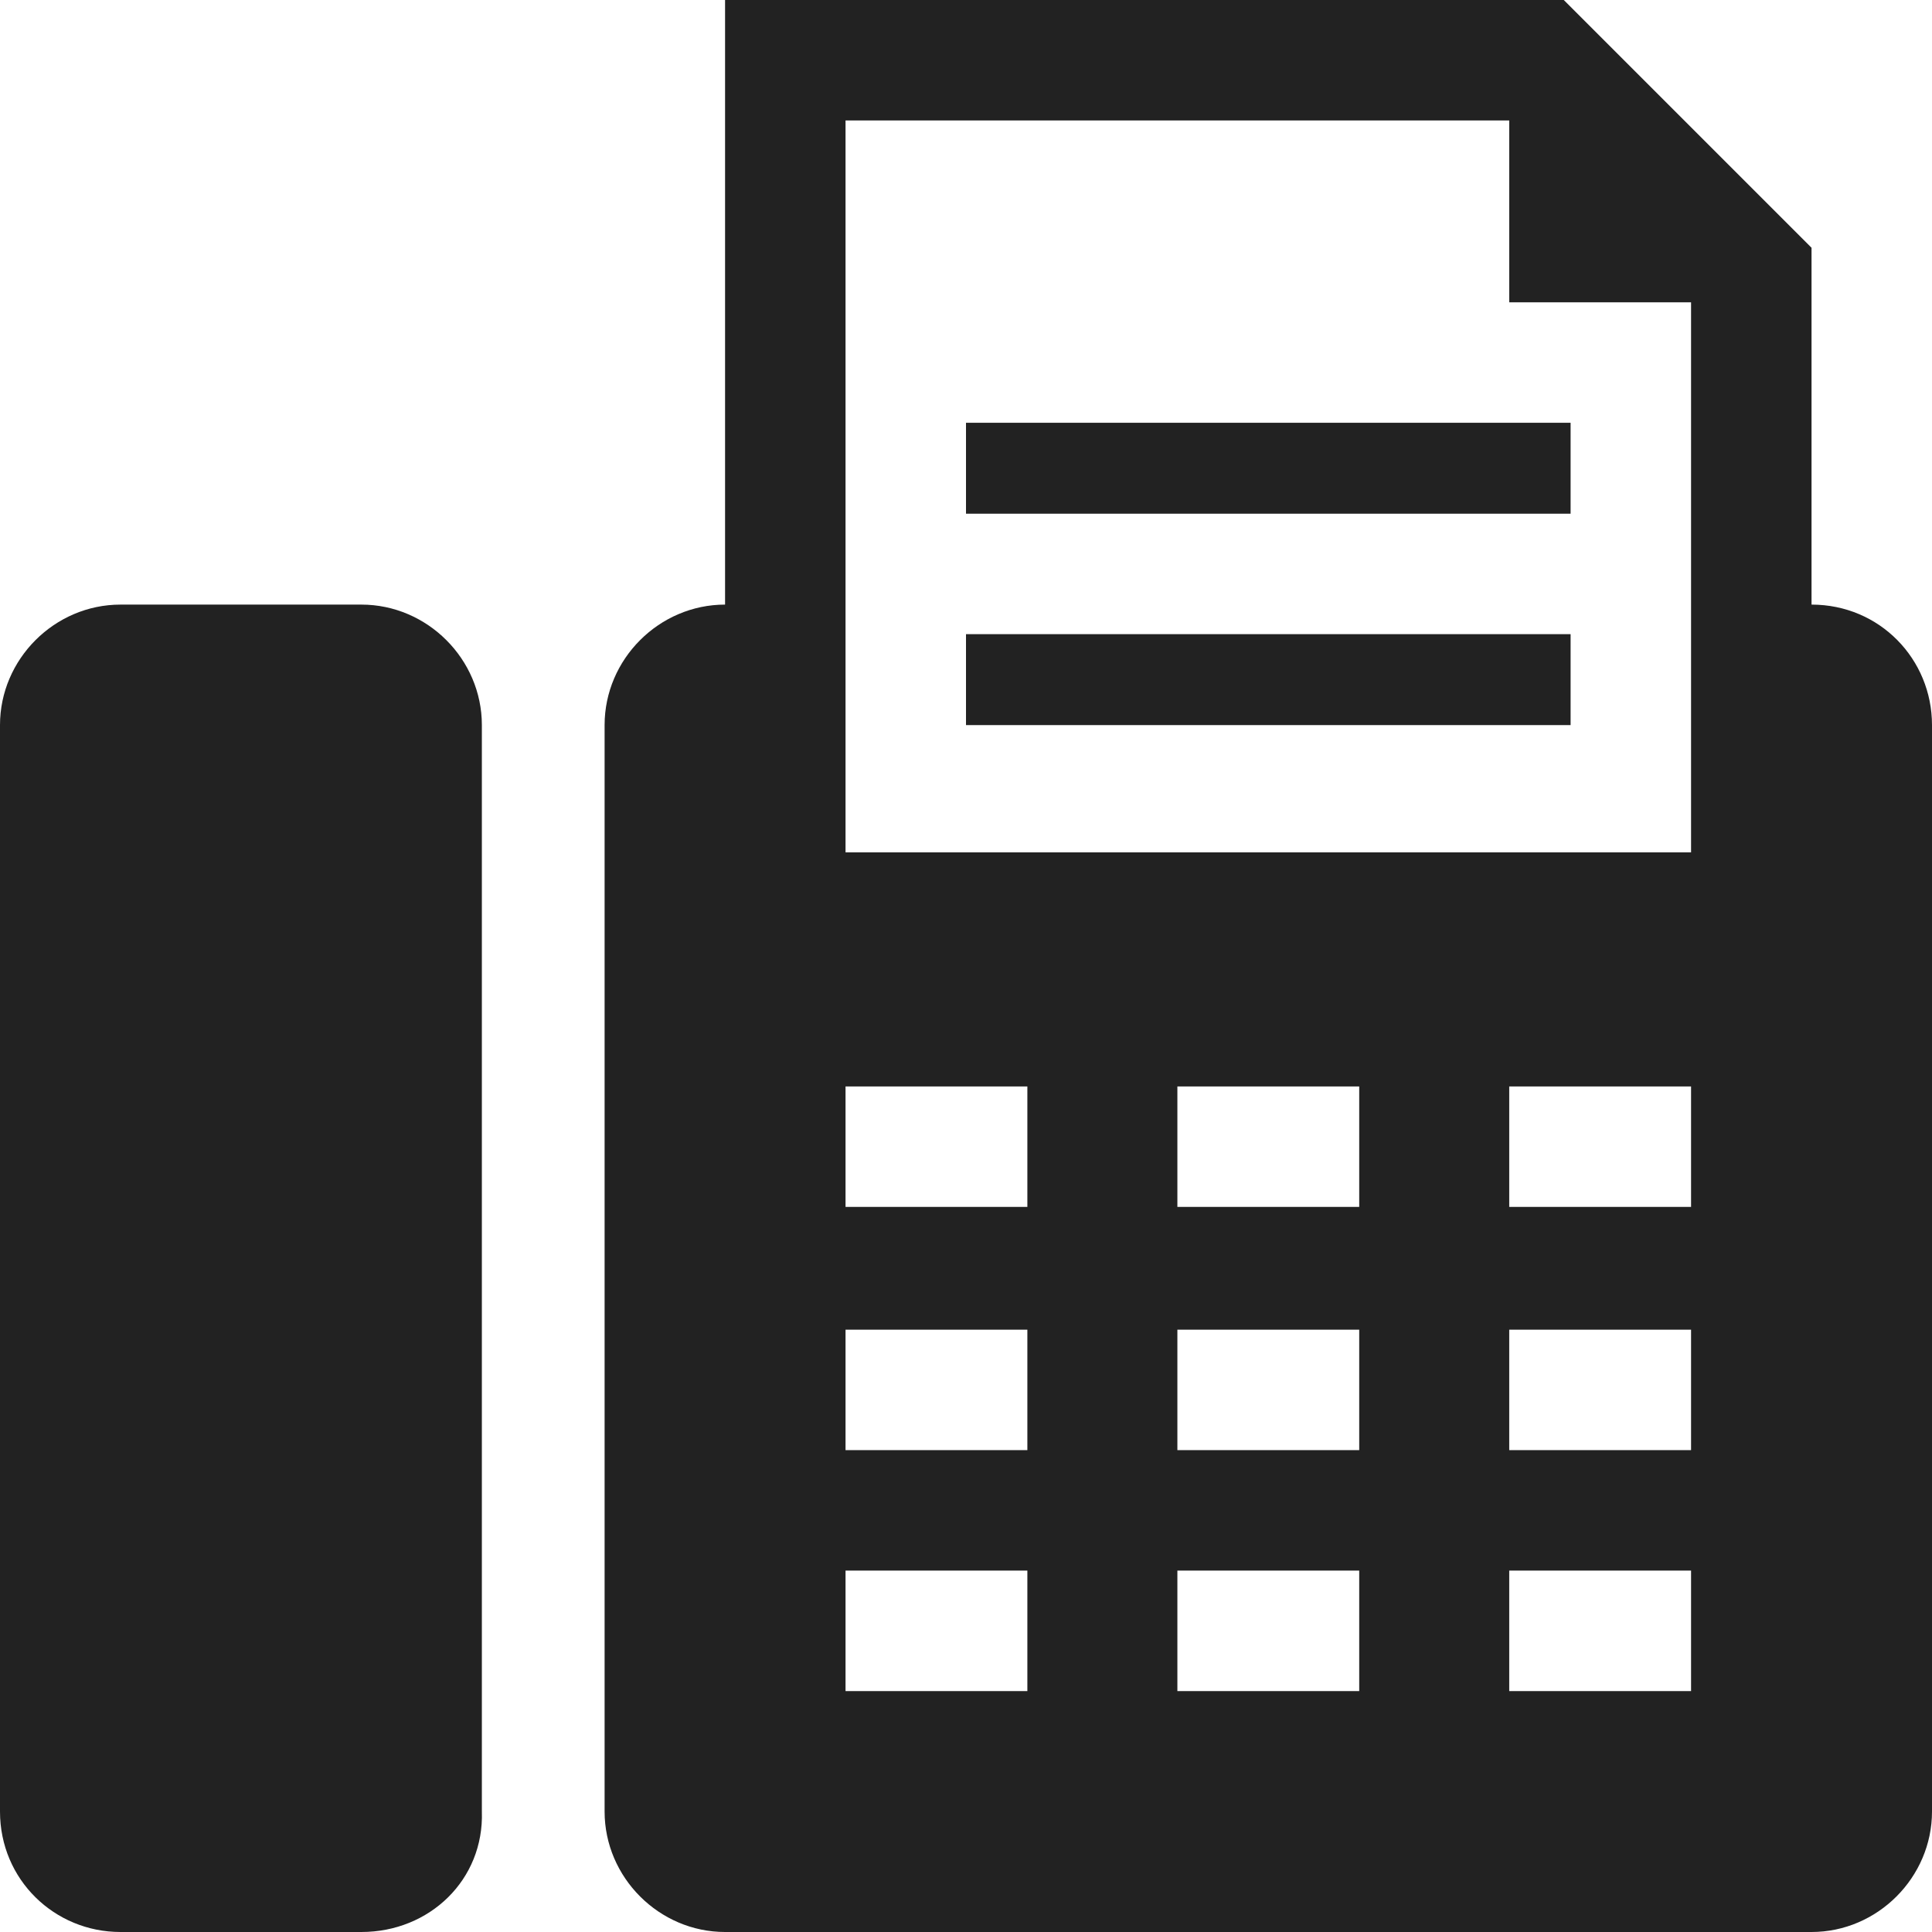 <?xml version="1.0" encoding="utf-8"?>
<!-- Generator: Adobe Illustrator 26.5.0, SVG Export Plug-In . SVG Version: 6.00 Build 0)  -->
<svg version="1.1" id="Layer_1" xmlns="http://www.w3.org/2000/svg" xmlns:xlink="http://www.w3.org/1999/xlink" x="0px" y="0px"
	 viewBox="0 0 85 85" style="enable-background:new 0 0 85 85;" xml:space="preserve">
<style type="text/css">
	.st0{fill:#222222;}
</style>
<path class="st0" d="M15.9,85H5.3C2.4,85,0,82.7,0,79.7V31.9c0-2.9,2.4-5.3,5.3-5.3h10.6c2.9,0,5.3,2.4,5.3,5.3v47.8
	C21.3,82.7,18.9,85,15.9,85z M79.7,26.6V10.9L68.8,0H31.9v26.6c-2.9,0-5.3,2.4-5.3,5.3v47.8c0,2.9,2.4,5.3,5.3,5.3h47.8
	c2.9,0,5.3-2.4,5.3-5.3V31.9C85,29,82.7,26.6,79.7,26.6z M45.2,74.4h-8v-5.3h8V74.4z M45.2,63.8h-8v-5.3h8V63.8z M45.2,53.1h-8v-5.3
	h8V53.1z M59.8,74.4h-8v-5.3h8V74.4z M59.8,63.8h-8v-5.3h8V63.8z M59.8,53.1h-8v-5.3h8V53.1z M74.4,74.4h-8v-5.3h8V74.4z M74.4,63.8
	h-8v-5.3h8V63.8z M74.4,53.1h-8v-5.3h8V53.1z M74.4,37.5H37.2V5.3h29.2v8h8V37.5z M42.5,18.6h26.6v4H42.5V18.6z M42.5,27.9h26.6v4
	H42.5V27.9z"/>
</svg>
